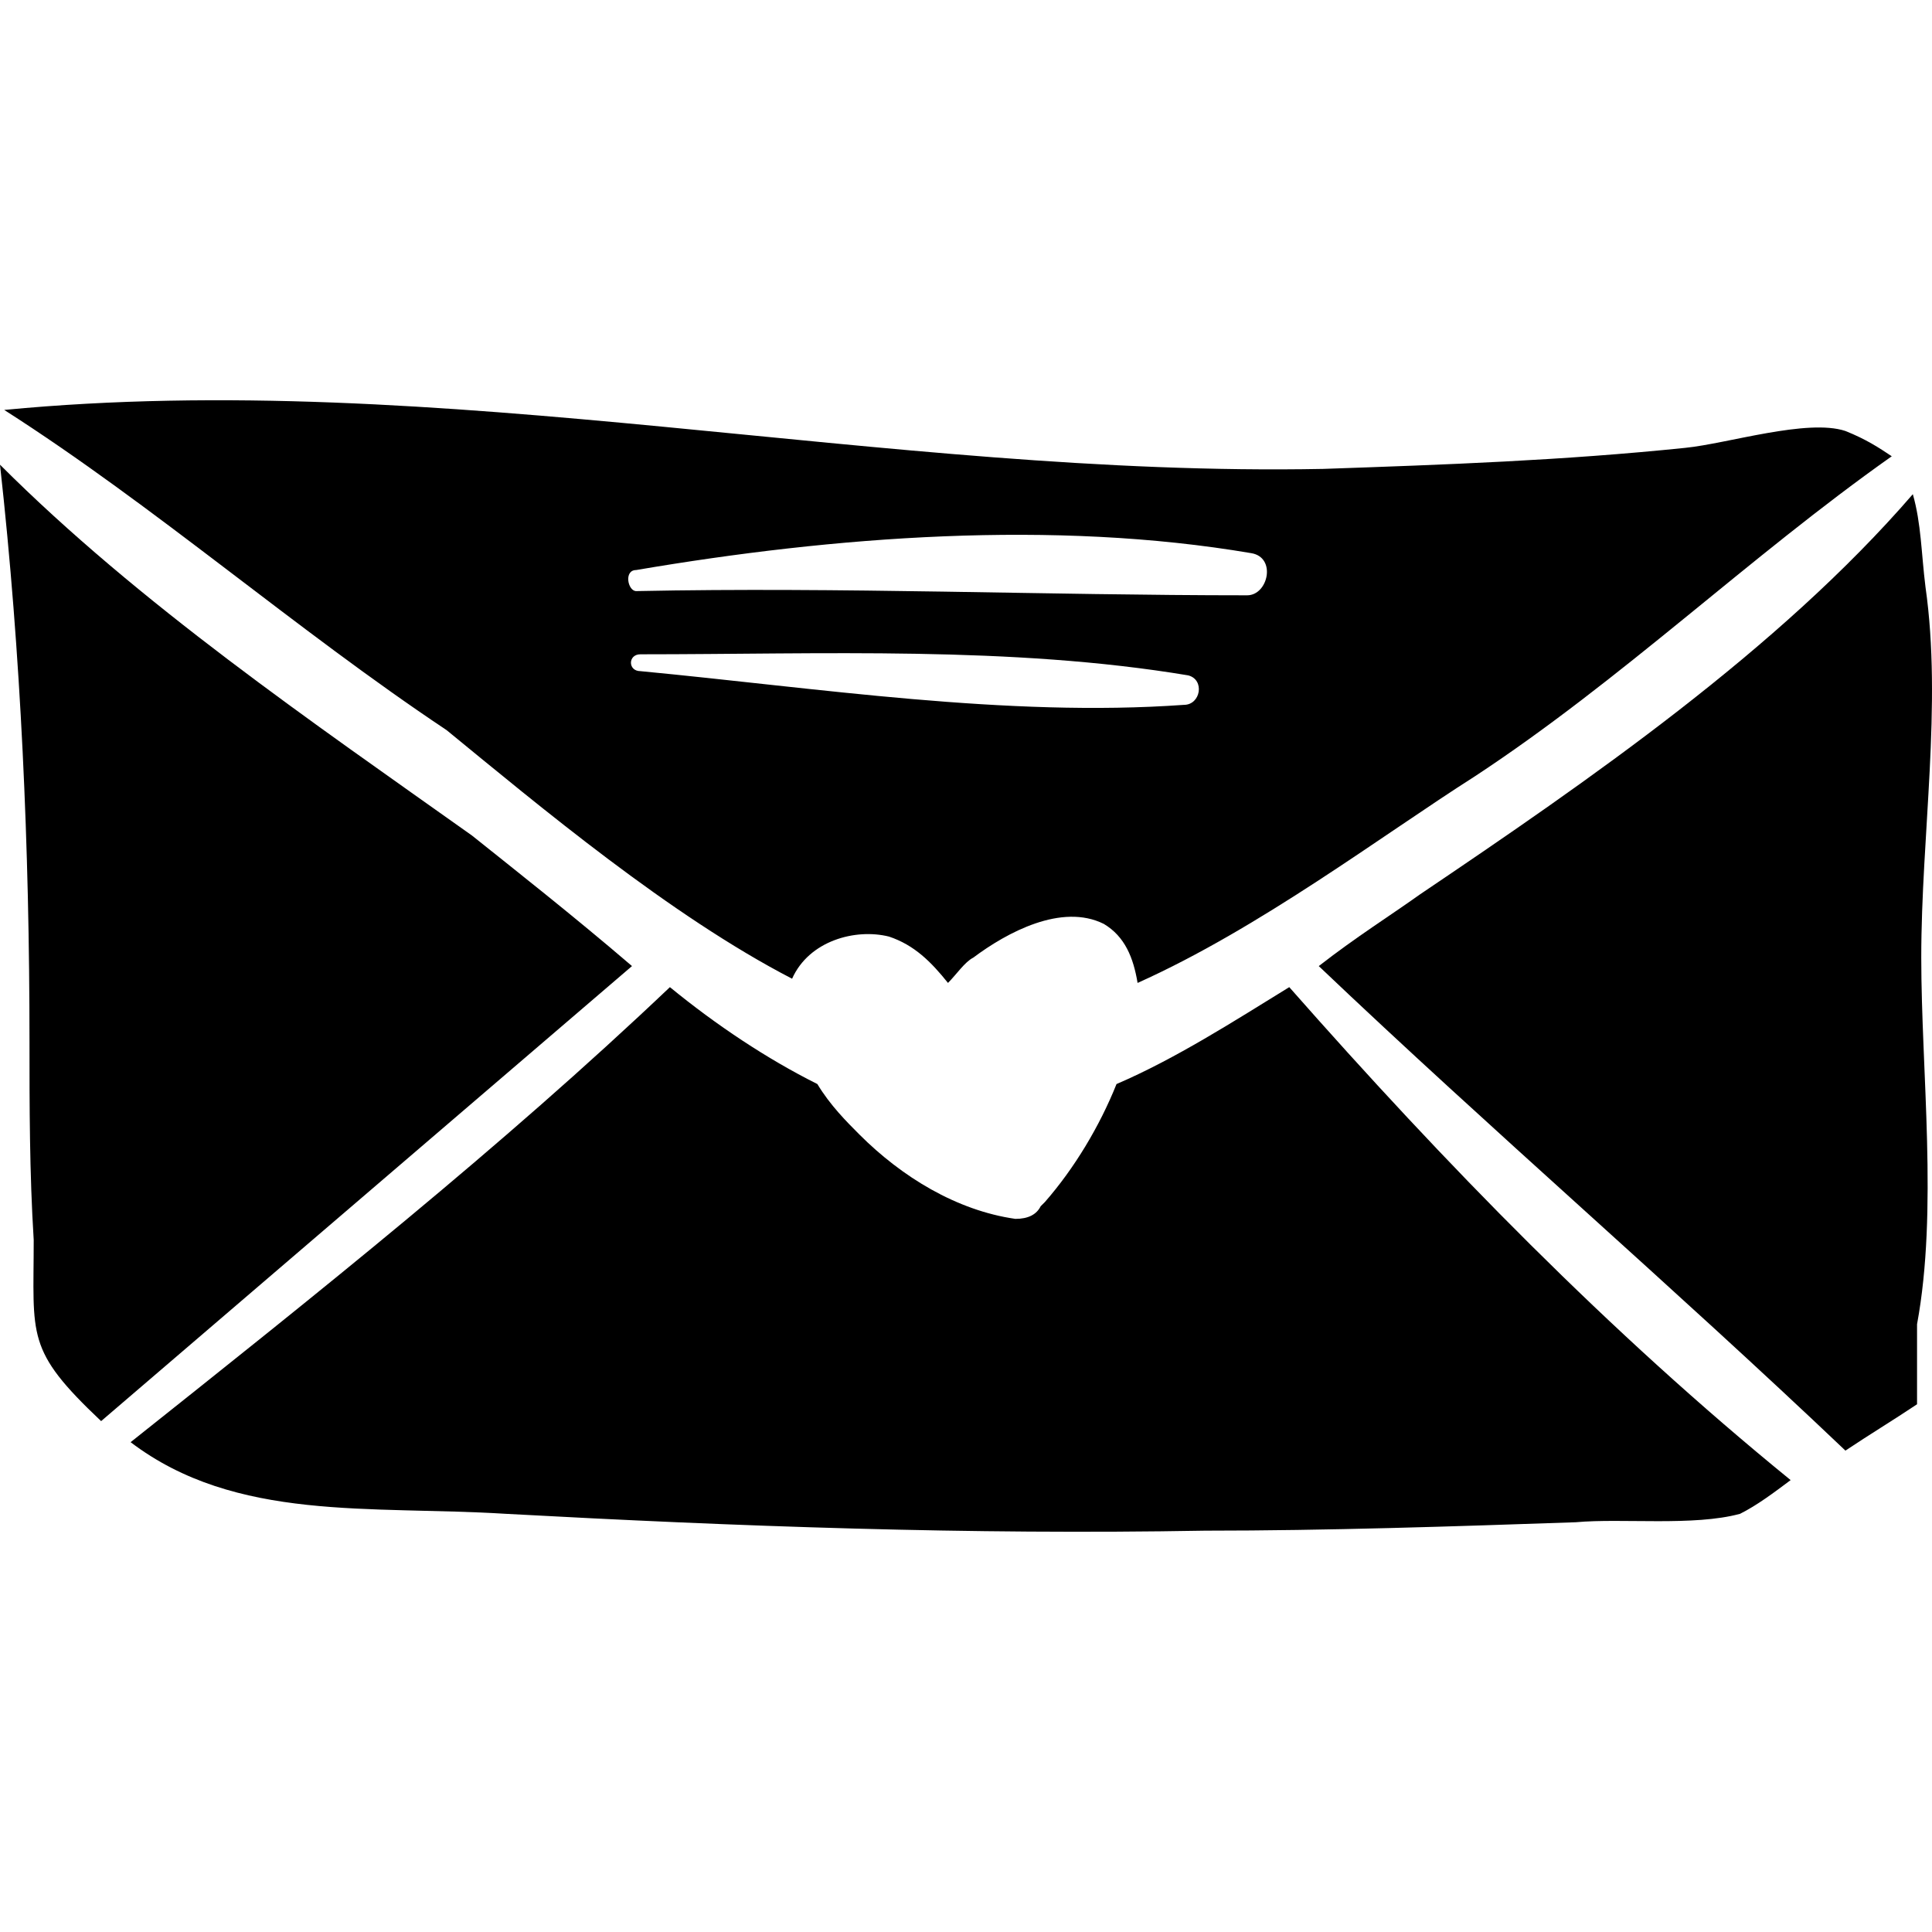 <?xml version="1.0" encoding="iso-8859-1"?>
<!-- Uploaded to: SVG Repo, www.svgrepo.com, Generator: SVG Repo Mixer Tools -->
<!DOCTYPE svg PUBLIC "-//W3C//DTD SVG 1.1//EN" "http://www.w3.org/Graphics/SVG/1.1/DTD/svg11.dtd">
<svg fill="#000000" version="1.1" id="Capa_1" xmlns="http://www.w3.org/2000/svg" xmlns:xlink="http://www.w3.org/1999/xlink" 
	 width="800px" height="800px" viewBox="0 0 280.633 280.633"
	 xml:space="preserve">
<g>
	<g>
		<path d="M279.685,85.248c-0.612-4.896-0.612-9.18-1.836-13.464c-19.584,22.644-47.124,41.616-71.604,58.14
			c-4.284,3.06-9.18,6.12-14.688,10.404c25.093,23.868,51.408,46.512,76.5,70.38c3.673-2.448,6.732-4.284,10.404-6.732
			c0-3.672,0-7.956,0-11.628c3.061-16.523,0.612-36.72,0.612-53.244C279.072,121.356,282.132,102.384,279.685,85.248z"/>
		<path d="M115.056,142.164c2.448-5.508,9.18-7.344,14.076-6.12c3.672,1.224,6.12,3.672,8.568,6.732
			c1.224-1.225,2.448-3.061,3.672-3.673c4.896-3.672,12.853-7.956,18.972-4.896c3.061,1.836,4.284,4.896,4.896,8.568
			c17.748-7.957,35.496-21.42,48.96-29.988c21.42-14.076,39.78-31.824,60.588-46.512c-1.836-1.224-3.672-2.448-6.732-3.672
			c-5.508-1.836-17.136,1.836-23.256,2.448c-17.748,1.836-34.884,2.448-52.632,3.06C128.52,69.336,64.26,53.424,0.612,59.544
			c22.032,14.076,42.228,31.824,64.26,46.512C78.336,117.072,97.308,132.984,115.056,142.164z M171.972,102.384
			c-25.703,1.836-53.244-2.448-78.947-4.896c-1.836,0-1.836-2.448,0-2.448c26.316,0,53.855-1.224,79.56,3.06
			C175.032,98.712,174.42,102.384,171.972,102.384z M92.412,82.8c28.764-4.896,60.588-7.344,89.353-2.448
			c3.672,0.612,2.447,6.12-0.612,6.12c-29.376,0-58.752-1.224-88.74-0.612C91.188,85.86,90.576,82.8,92.412,82.8z"/>
		<path d="M187.272,143.388L187.272,143.388c-7.956,4.896-16.524,10.404-25.092,14.076c-2.448,6.12-6.12,12.24-10.404,17.136
			l-0.612,0.612c-0.612,1.224-1.836,1.836-3.672,1.836c-8.568-1.224-16.524-6.12-22.644-12.24c-1.836-1.836-4.284-4.284-6.12-7.344
			c-7.344-3.672-14.688-8.568-21.42-14.076c-24.48,23.256-51.408,44.676-78.336,66.096c15.3,11.629,34.884,9.181,54.468,10.404
			c33.66,1.836,67.319,3.061,101.592,2.448c17.748,0,36.108-0.612,53.855-1.224c6.732-0.612,17.137,0.611,23.868-1.225
			c2.448-1.224,4.896-3.06,7.345-4.896C233.784,193.572,209.916,169.092,187.272,143.388z"/>
		<path d="M68.544,121.356C45.288,104.832,20.196,87.696,0,67.5c3.06,27.54,4.284,55.692,4.284,83.844c0,9.18,0,18.972,0.612,28.764
			c0,14.076-1.224,15.912,9.792,26.316c25.704-22.032,51.408-44.063,77.112-66.096C83.232,132.984,74.664,126.252,68.544,121.356z"
			/>
	</g>
</g>
</svg>